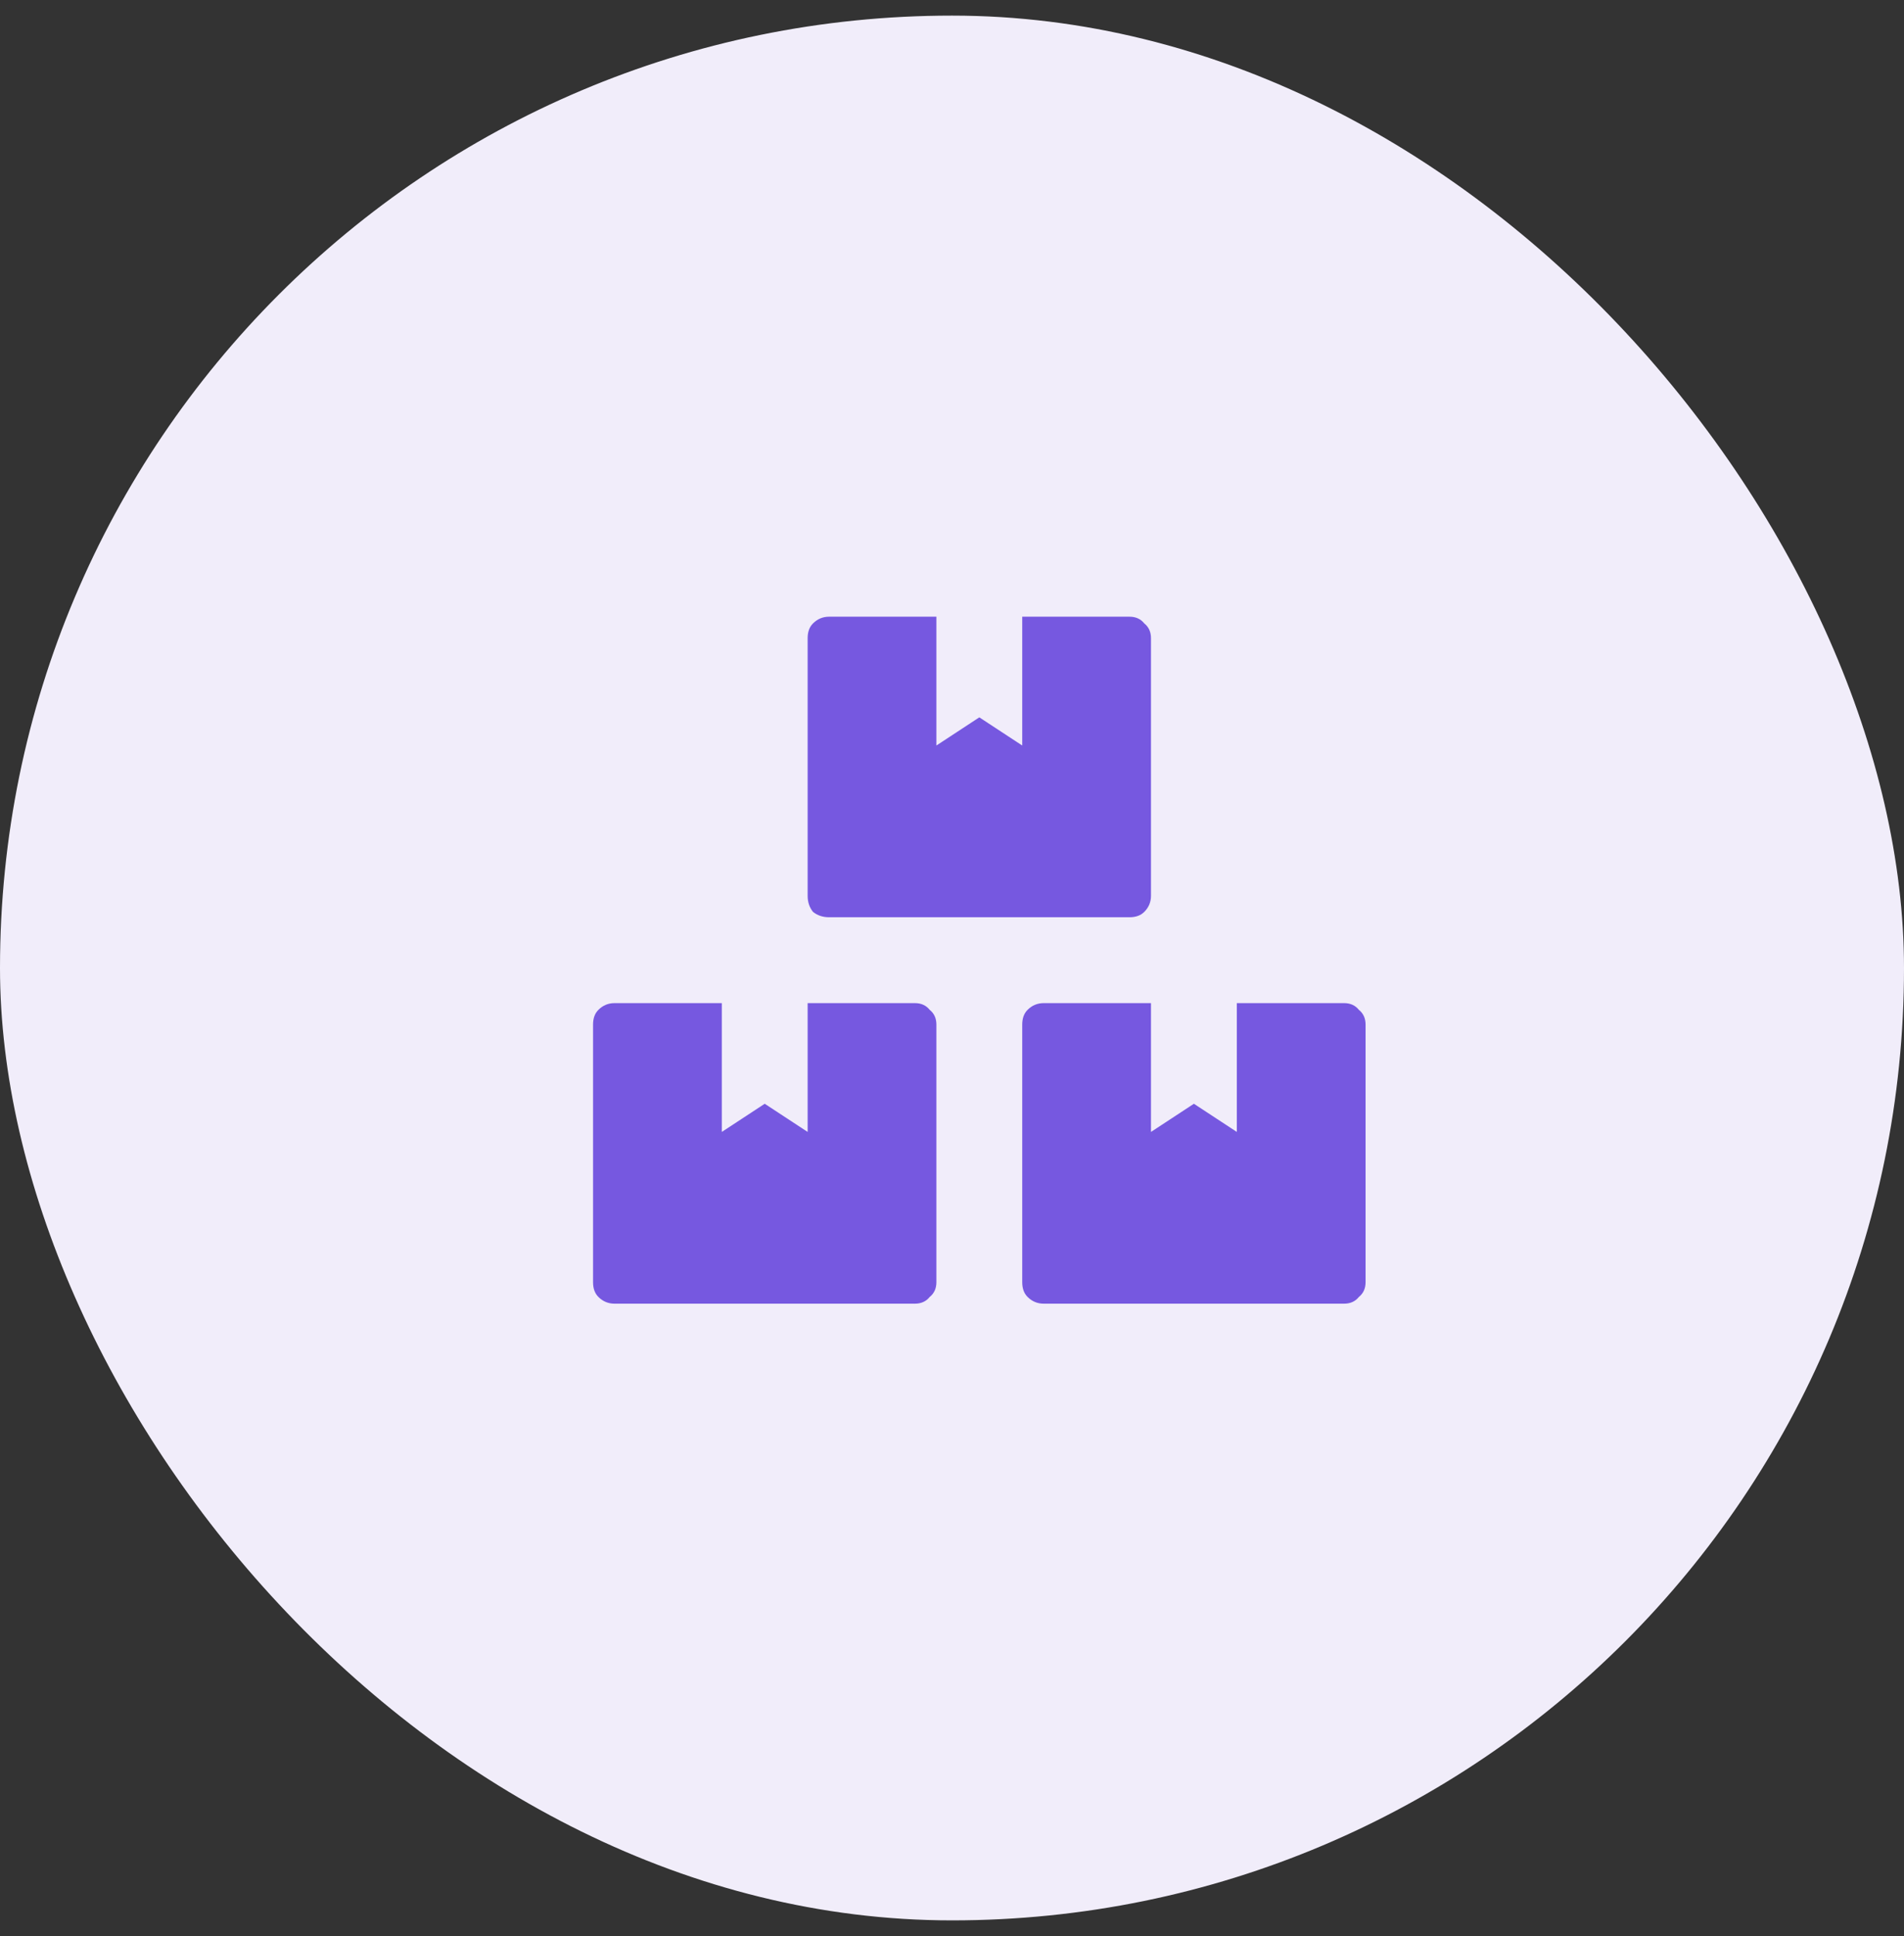 <?xml version="1.0" encoding="UTF-8"?> <svg xmlns="http://www.w3.org/2000/svg" width="61" height="62" viewBox="0 0 61 62" fill="none"><rect x="0" y="0" width="61" height="62" fill="#333333" stroke="none"/> <rect y="0.5" width="61" height="61" rx="30.5" fill="#F1EDFA"></rect> <path d="M43.062 32.125C43.263 32.125 43.421 32.197 43.535 32.34C43.678 32.454 43.75 32.612 43.75 32.812V41.062C43.75 41.263 43.678 41.421 43.535 41.535C43.421 41.678 43.263 41.75 43.062 41.75H33.438C33.237 41.75 33.065 41.678 32.922 41.535C32.807 41.421 32.75 41.263 32.75 41.062V32.812C32.75 32.612 32.807 32.454 32.922 32.34C33.065 32.197 33.237 32.125 33.438 32.125H36.875V36.25L38.25 35.348L39.625 36.25V32.125H43.062ZM26.562 29.375C26.362 29.375 26.19 29.318 26.047 29.203C25.932 29.06 25.875 28.888 25.875 28.688V20.438C25.875 20.237 25.932 20.079 26.047 19.965C26.19 19.822 26.362 19.75 26.562 19.75H30V23.875L31.375 22.973L32.75 23.875V19.75H36.188C36.388 19.75 36.546 19.822 36.66 19.965C36.803 20.079 36.875 20.237 36.875 20.438V28.688C36.875 28.888 36.803 29.06 36.66 29.203C36.546 29.318 36.388 29.375 36.188 29.375H26.562ZM29.312 32.125C29.513 32.125 29.671 32.197 29.785 32.34C29.928 32.454 30 32.612 30 32.812V41.062C30 41.263 29.928 41.421 29.785 41.535C29.671 41.678 29.513 41.75 29.312 41.75H19.688C19.487 41.75 19.315 41.678 19.172 41.535C19.057 41.421 19 41.263 19 41.062V32.812C19 32.612 19.057 32.454 19.172 32.34C19.315 32.197 19.487 32.125 19.688 32.125H23.125V36.25L24.5 35.348L25.875 36.25V32.125H29.312Z" fill="#7658E0"></path> </svg> 